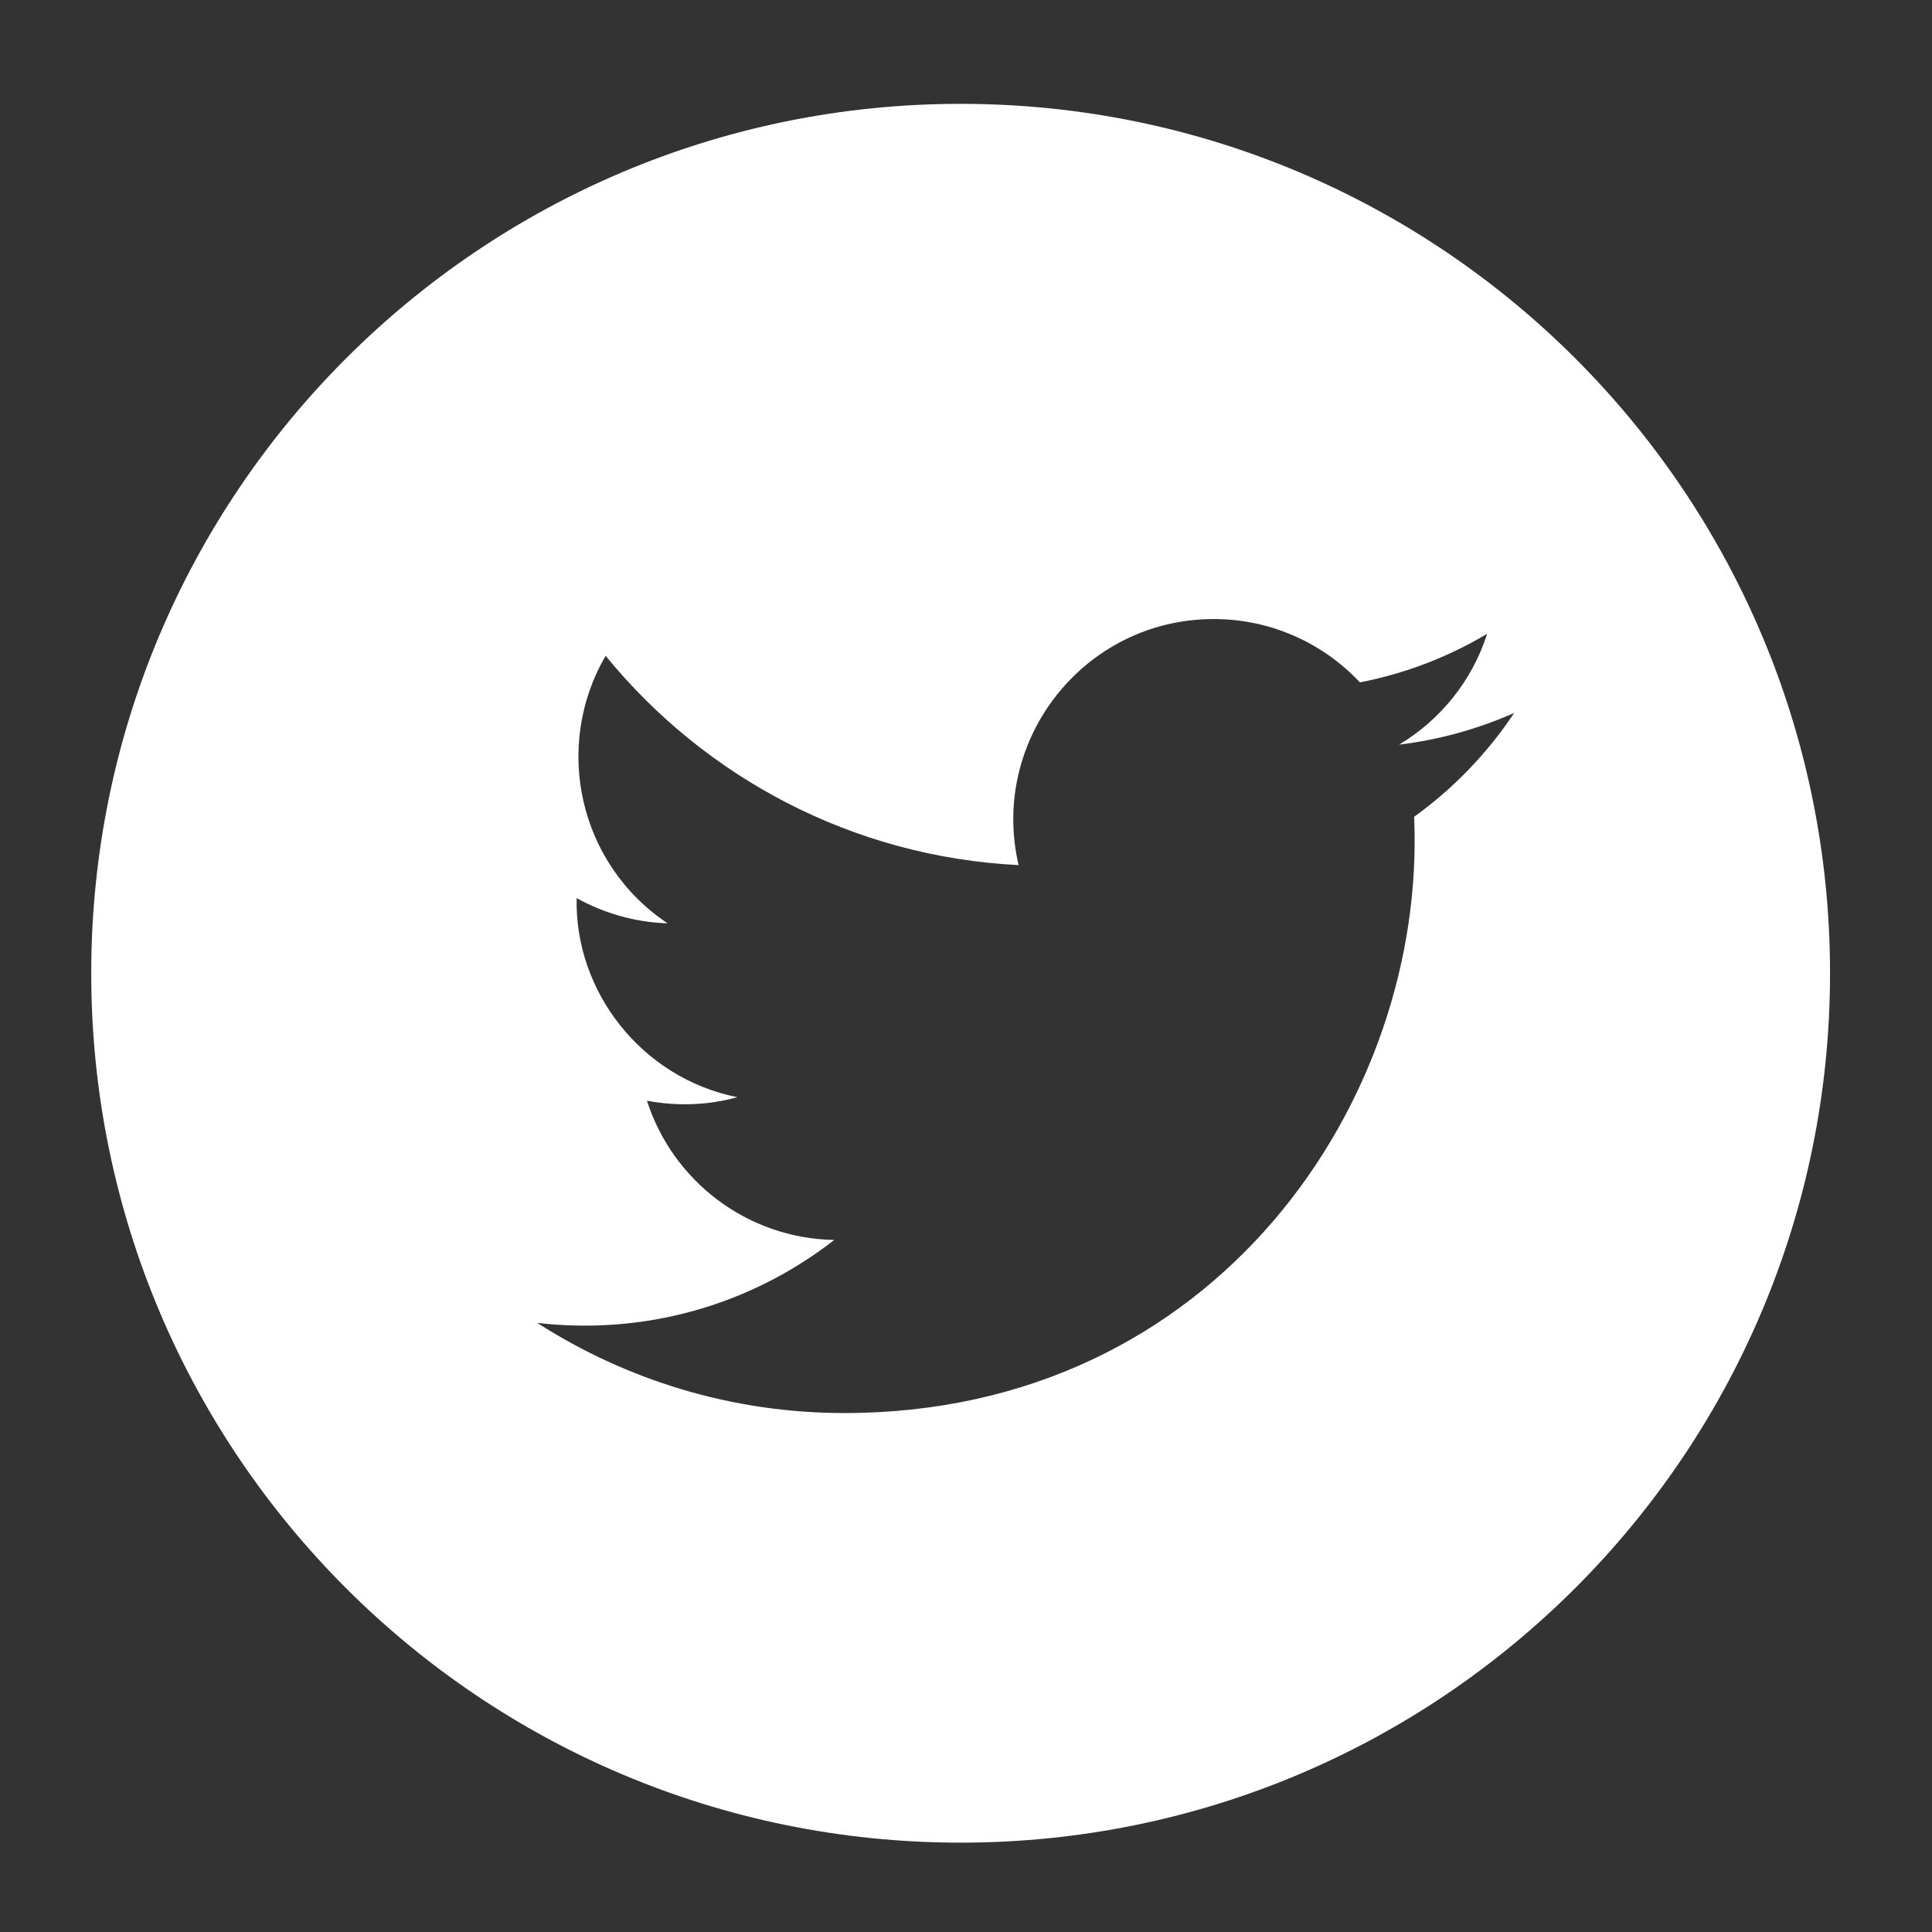 <?xml version="1.0" encoding="utf-8"?>
<!-- Generator: Adobe Illustrator 25.2.0, SVG Export Plug-In . SVG Version: 6.00 Build 0)  -->
<svg version="1.1" id="Layer_1" xmlns="http://www.w3.org/2000/svg" xmlns:xlink="http://www.w3.org/1999/xlink" x="0px" y="0px"
	 viewBox="0 0 72 72" style="enable-background:new 0 0 72 72;" xml:space="preserve">
<rect x="0" y="0" width="72" height="72" fill="#333333" stroke="none"/>
<style type="text/css">
	.st0{fill:#FFFFFF;}
</style>
<path class="st0" d="M68.2,36.27c0,17.89-14.51,32.4-32.4,32.4c-17.9,0-32.4-14.51-32.4-32.4c0-17.89,14.51-32.4,32.4-32.4
	C53.69,3.87,68.2,18.37,68.2,36.27z M20.02,49.3c3.31,2.12,7.23,3.36,11.45,3.36c13.87,0,21.7-11.71,21.23-22.22
	c1.46-1.05,2.73-2.37,3.73-3.87c-1.34,0.59-2.78,1-4.29,1.18c1.54-0.92,2.73-2.39,3.28-4.13c-1.44,0.86-3.04,1.48-4.74,1.81
	c-1.36-1.45-3.3-2.36-5.45-2.36c-4.82,0-8.36,4.5-7.27,9.17c-6.21-0.31-11.71-3.29-15.39-7.8c-1.96,3.36-1.02,7.75,2.31,9.97
	c-1.23-0.04-2.38-0.38-3.39-0.94c-0.08,3.46,2.4,6.7,5.99,7.42c-1.05,0.29-2.2,0.35-3.37,0.13c0.95,2.97,3.71,5.13,6.98,5.19
	C27.93,48.67,23.98,49.76,20.02,49.3z"/>
</svg>
